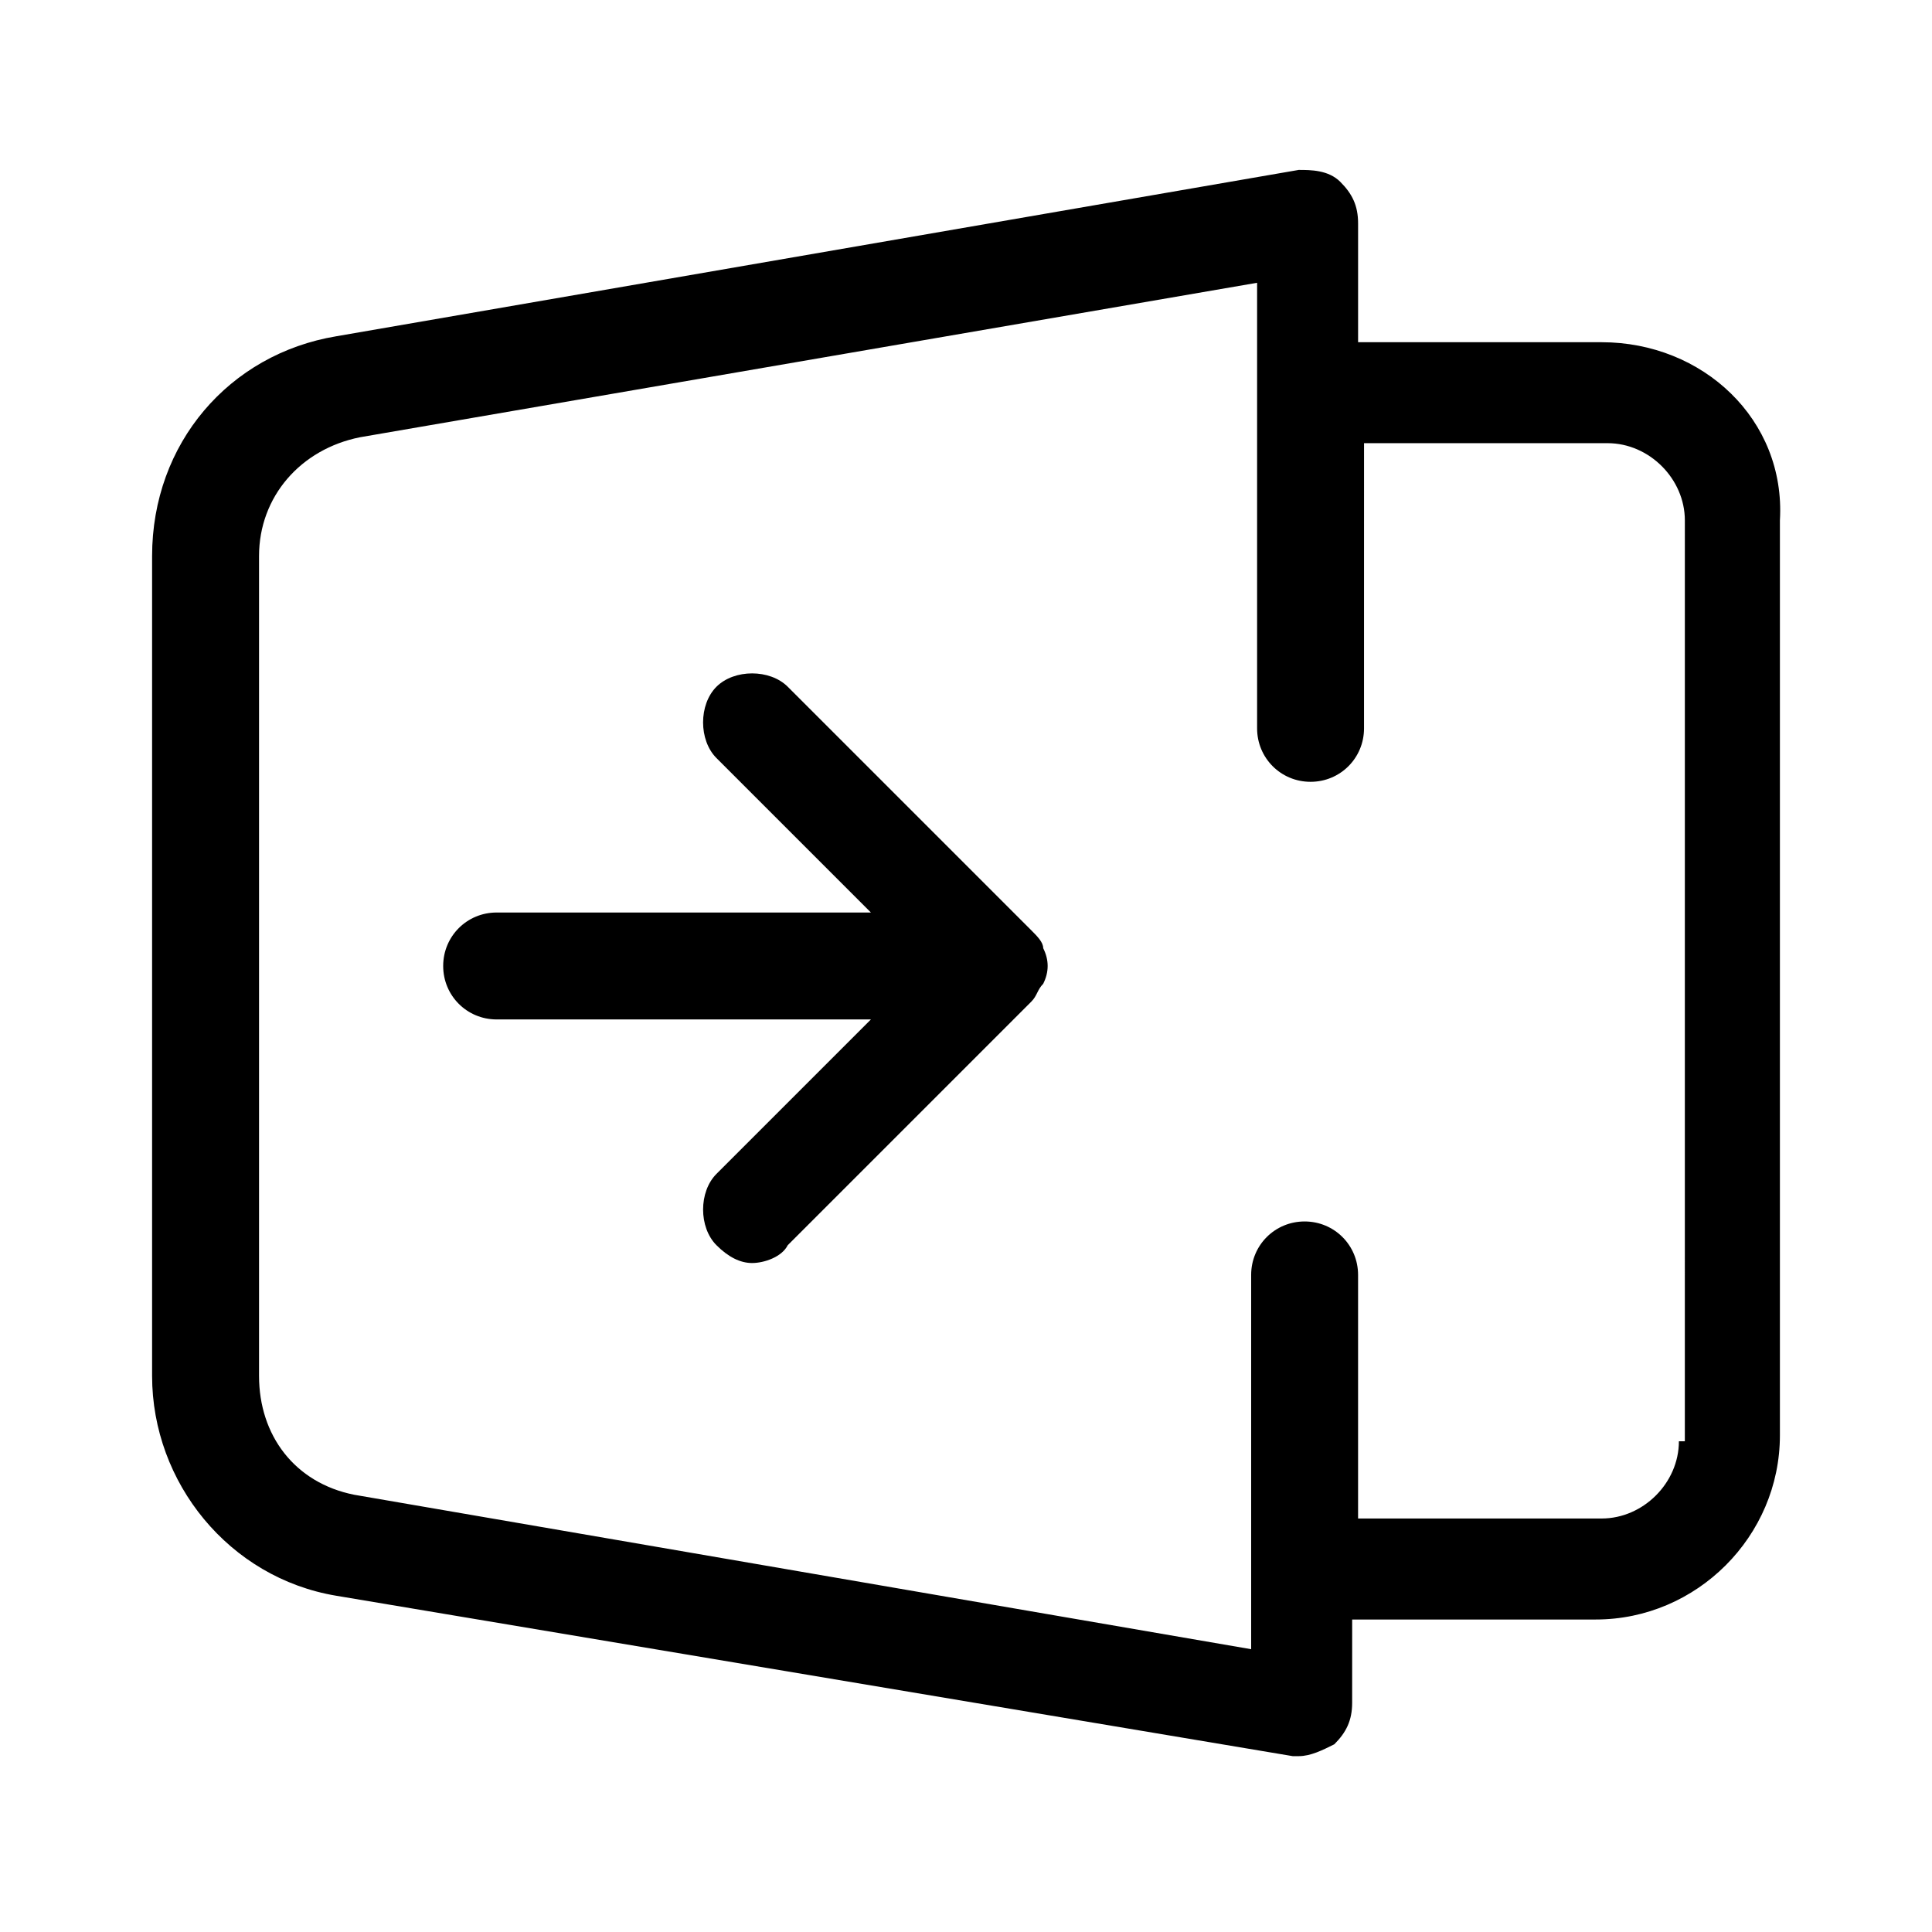 <?xml version="1.0" encoding="UTF-8"?>
<!-- Uploaded to: SVG Find, www.svgrepo.com, Generator: SVG Find Mixer Tools -->
<svg fill="#000000" width="800px" height="800px" version="1.1" viewBox="144 144 512 512" xmlns="http://www.w3.org/2000/svg">
 <g>
  <path d="m568.46 234.69h-64.551v-31.488c0-4.723-1.574-7.871-4.723-11.02-3.148-3.148-7.871-3.148-11.02-3.148l-255.05 44.082c-28.34 4.723-48.809 28.336-48.809 58.25v217.27c0 28.34 20.469 53.531 48.805 58.254l253.48 42.508h1.574c3.148 0 6.297-1.574 9.445-3.148 3.148-3.148 4.723-6.297 4.723-11.02l0.004-22.043h64.551c26.766 0 48.805-22.043 48.805-48.805v-242.46c1.574-26.766-20.465-47.23-47.23-47.23zm20.465 291.26c0 11.02-9.445 20.469-20.469 20.469h-64.551v-64.551c0-7.871-6.297-14.168-14.168-14.168-7.871 0-14.168 6.297-14.168 14.168v99.188l-237.73-40.934c-15.742-3.148-25.191-15.742-25.191-31.488v-217.27c0-15.742 11.02-28.34 26.766-31.488l237.73-40.934v118.08c0 7.871 6.297 14.168 14.168 14.168s14.168-6.297 14.168-14.168v-28.34l0.004-47.234h64.551c11.02 0 20.469 9.445 20.469 20.469l-0.004 244.03z"/>
  <path d="m420.46 395.27c0-1.574-1.574-3.148-3.148-4.723l-64.551-64.551c-4.723-4.723-14.168-4.723-18.895 0-4.723 4.723-4.723 14.168 0 18.895l40.934 40.934h-99.184c-7.871 0-14.168 6.297-14.168 14.168s6.297 14.168 14.168 14.168h99.188l-40.934 40.934c-4.723 4.723-4.723 14.168 0 18.895 3.148 3.148 6.297 4.723 9.445 4.723 3.148 0 7.871-1.574 9.445-4.723l64.551-64.551c1.574-1.574 1.574-3.148 3.148-4.723 1.574-3.144 1.574-6.293 0-9.445z"/>
 </g>
</svg>